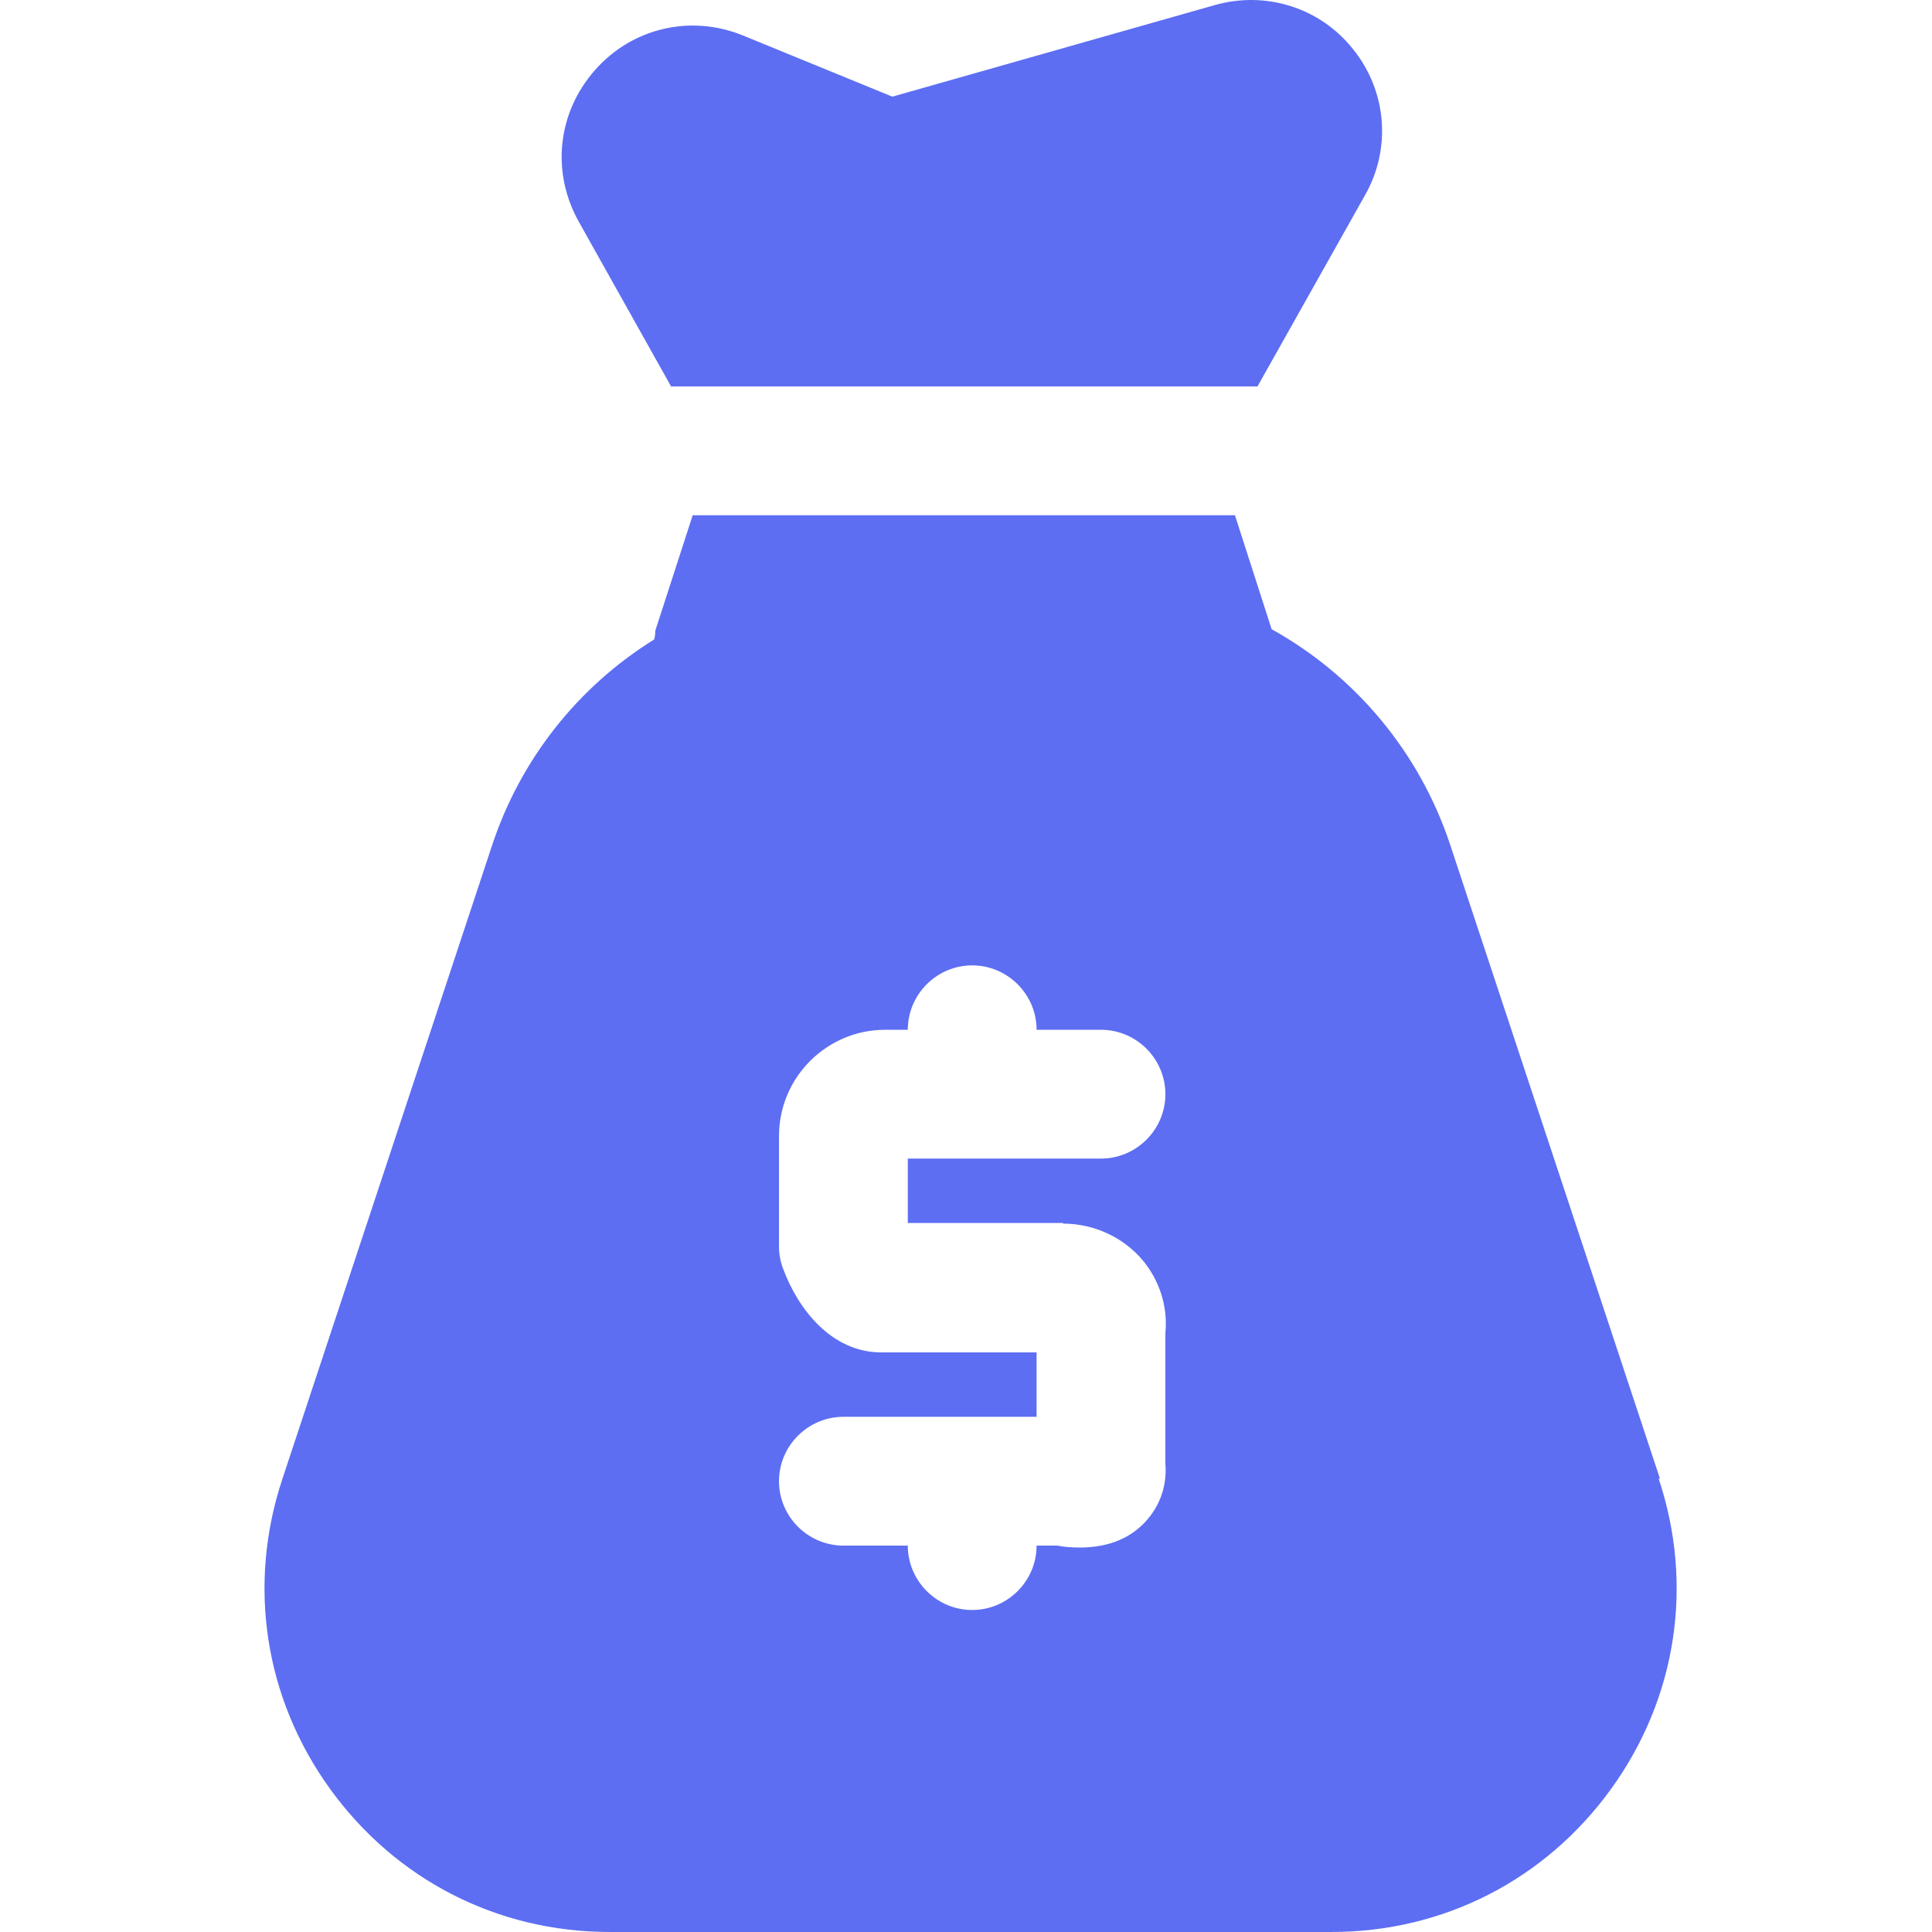 <svg xmlns="http://www.w3.org/2000/svg" width="168" height="168" viewBox="0 0 168 168" fill="none"><path d="M58.387 33.604H109.346L118.697 16.972C120.993 12.941 120.601 7.957 117.689 4.317C114.833 0.677 110.074 -0.835 105.594 0.453L77.595 8.405L64.603 3.085C60.067 1.237 54.971 2.413 51.724 6.109C48.476 9.805 47.916 14.956 50.324 19.268L58.387 33.66V33.604ZM144.344 128.577L126.089 73.418C123.444 65.461 117.908 58.786 110.578 54.715L107.386 44.803H60.235L56.987 54.827C56.987 54.827 56.987 55.331 56.875 55.611C50.255 59.724 45.282 66.023 42.82 73.418L24.564 128.577C21.485 137.816 22.997 147.672 28.708 155.568C34.42 163.463 43.268 167.999 53.011 167.999H115.785C125.529 167.999 134.377 163.463 140.089 155.568C145.8 147.672 147.312 137.816 144.232 128.577H144.344ZM92.434 106.401C95.122 106.401 97.642 107.577 99.322 109.537C100.834 111.329 101.562 113.625 101.338 115.921V127.289C101.506 129.305 100.778 131.209 99.322 132.608C97.698 134.176 95.626 134.568 93.89 134.568C93.162 134.568 92.49 134.512 91.93 134.4H90.138C90.138 137.48 87.618 140 84.538 140C81.459 140 78.939 137.48 78.939 134.4H73.339C70.259 134.4 67.739 131.88 67.739 128.801C67.739 125.721 70.259 123.201 73.339 123.201H90.138V117.601H76.643C72.275 117.601 69.363 113.793 68.075 110.265C67.85 109.656 67.737 109.011 67.739 108.361V98.786C67.739 93.69 71.883 89.546 76.979 89.546H78.939C78.939 86.466 81.459 83.946 84.538 83.946C87.618 83.946 90.138 86.466 90.138 89.546H95.738C98.818 89.546 101.338 92.066 101.338 95.146C101.338 98.226 98.818 100.746 95.738 100.746H78.939V106.345H92.434V106.401Z" fill="#5D6EF3"></path></svg>